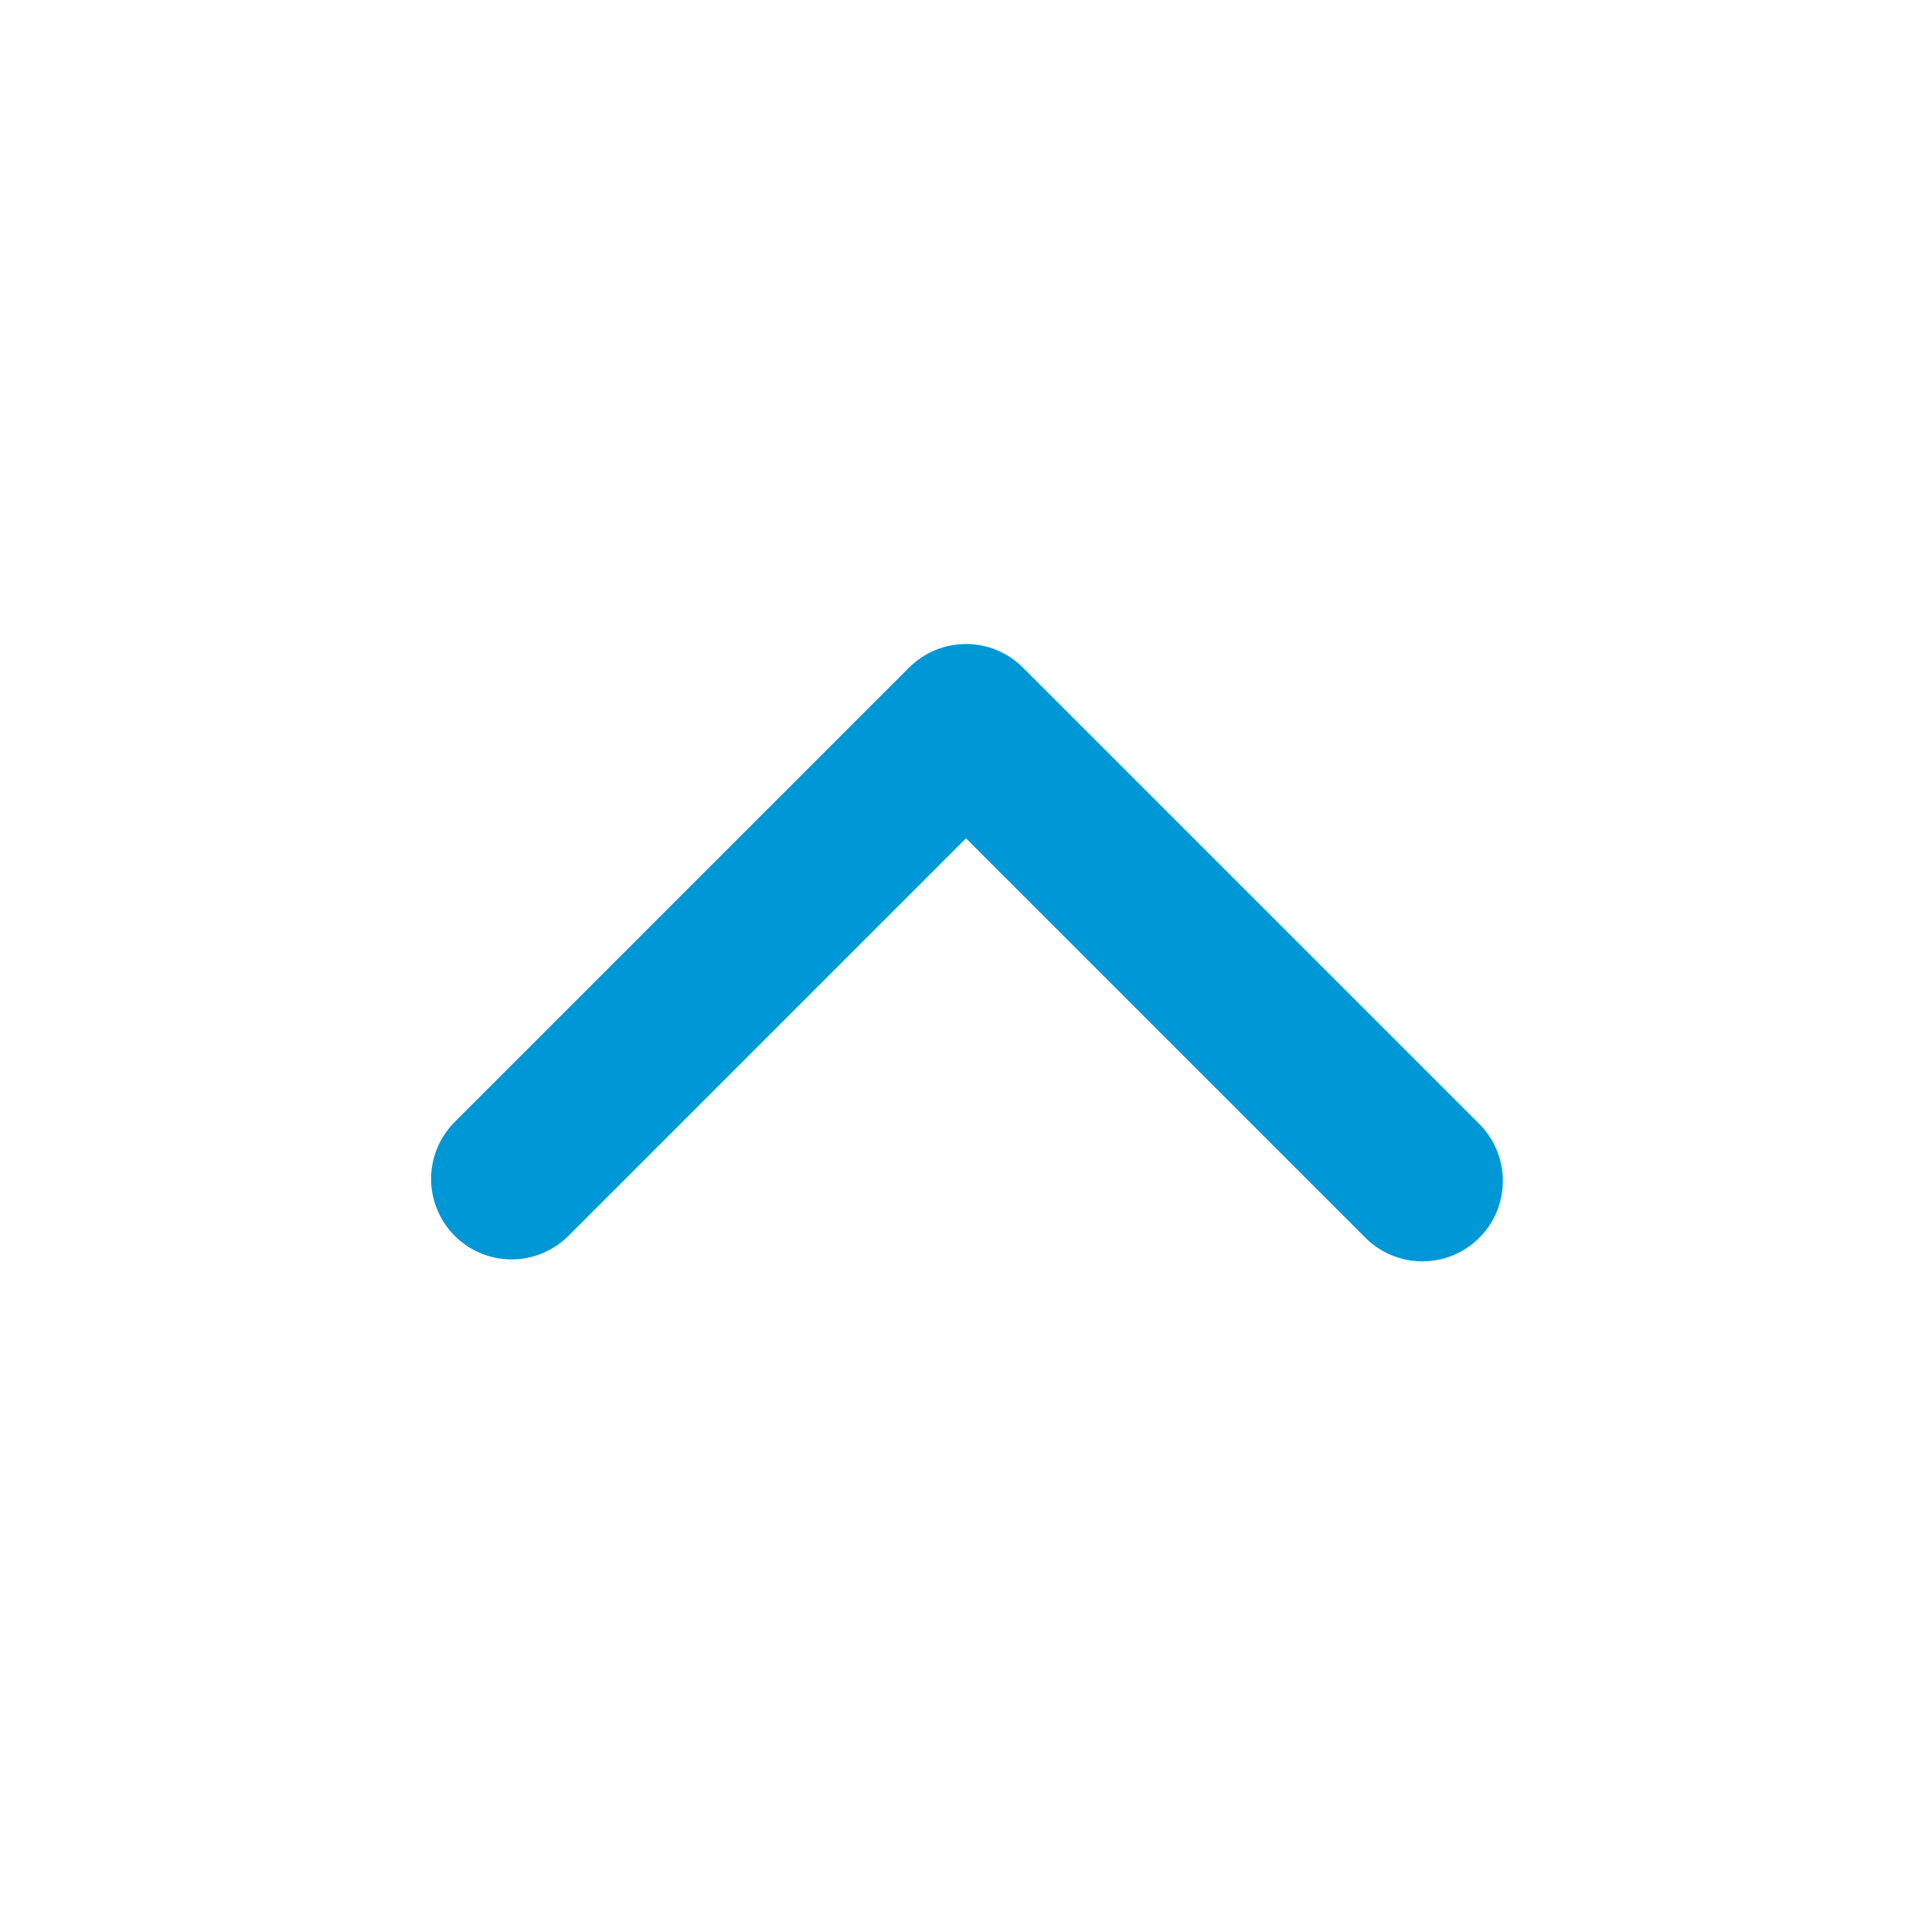 <svg width="24" height="24" viewBox="0 0 24 24" fill="none" xmlns="http://www.w3.org/2000/svg">
<path fill-rule="evenodd" clip-rule="evenodd" d="M11.293 8.293C11.481 8.106 11.735 8 12 8C12.265 8 12.52 8.106 12.707 8.293L18.364 13.95C18.459 14.042 18.536 14.153 18.588 14.275C18.64 14.397 18.668 14.528 18.669 14.661C18.67 14.793 18.645 14.925 18.595 15.048C18.545 15.171 18.47 15.283 18.376 15.376C18.282 15.47 18.171 15.545 18.048 15.595C17.925 15.645 17.793 15.67 17.661 15.669C17.528 15.668 17.397 15.64 17.275 15.588C17.153 15.536 17.042 15.46 16.95 15.364L12 10.414L7.05 15.364C6.861 15.546 6.609 15.647 6.347 15.645C6.084 15.642 5.834 15.537 5.648 15.352C5.463 15.166 5.358 14.916 5.355 14.653C5.353 14.391 5.454 14.139 5.636 13.95L11.293 8.293Z" fill="#0097D7"/>
</svg>
